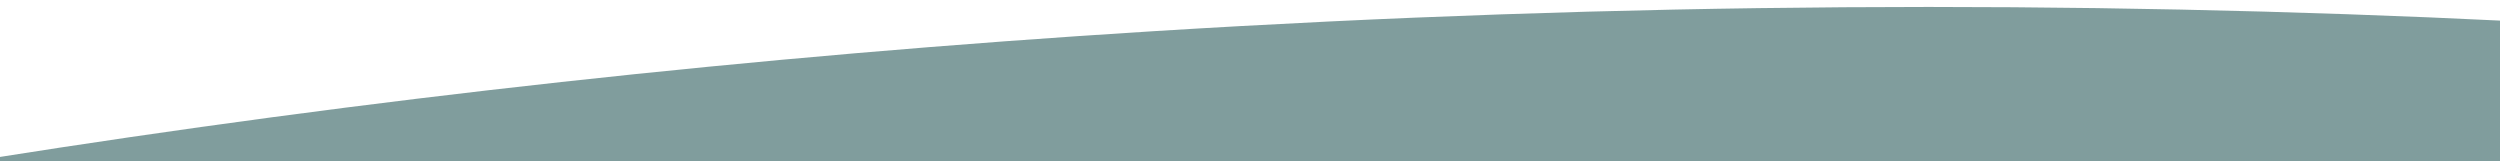 <?xml version="1.0" encoding="utf-8"?>
<!-- Generator: Adobe Illustrator 24.3.0, SVG Export Plug-In . SVG Version: 6.00 Build 0)  -->
<svg version="1.1" id="Capa_1" xmlns="http://www.w3.org/2000/svg" xmlns:xlink="http://www.w3.org/1999/xlink" x="0px" y="0px"
	 viewBox="0 0 450 29.04" style="enable-background:new 0 0 450 29.04;" xml:space="preserve">
<style type="text/css">
	.st0{fill:#809D9D;}
</style>
<path class="st0" d="M452.01,31.04V3.8C373.5-0.05,291.66,0.39,207.7,5.61C135.57,10.09,65.43,17.87-2.01,28.56v2.48H452.01z"/>
</svg>
